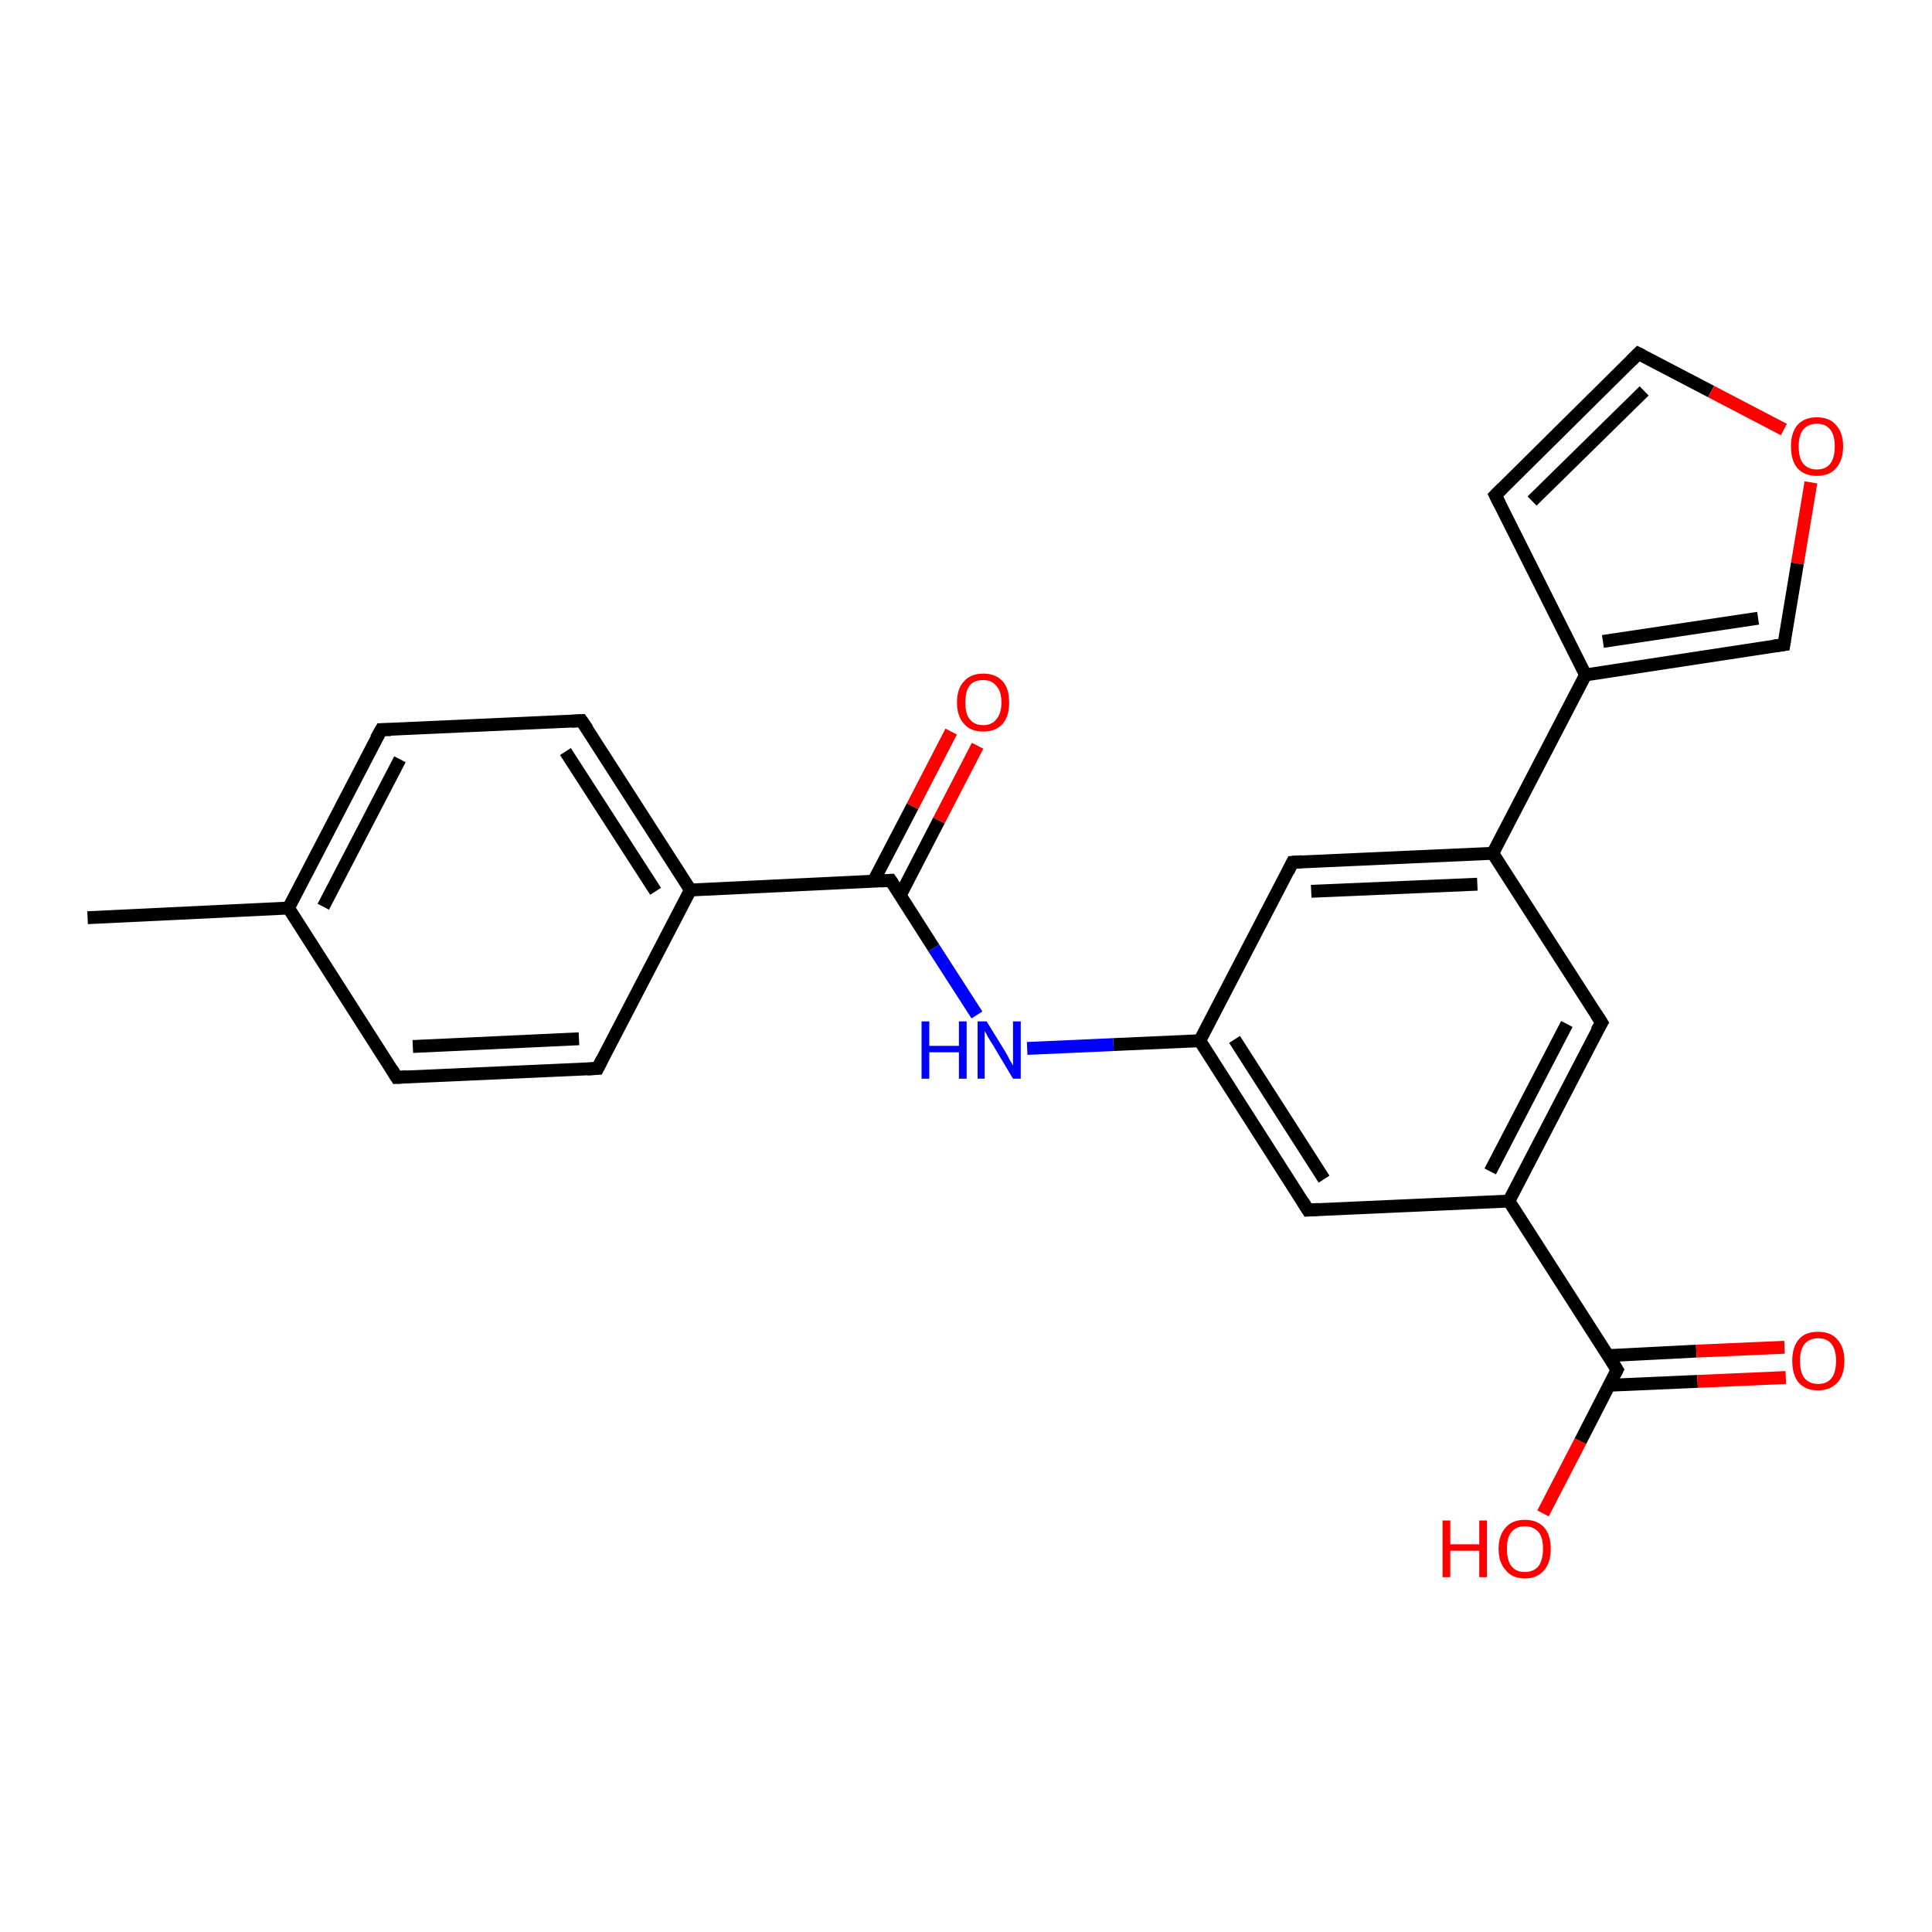 <?xml version='1.0' encoding='iso-8859-1'?>
<svg version='1.1' baseProfile='full'
              xmlns='http://www.w3.org/2000/svg'
                      xmlns:rdkit='http://www.rdkit.org/xml'
                      xmlns:xlink='http://www.w3.org/1999/xlink'
                  xml:space='preserve'
width='300px' height='300px' viewBox='0 0 300 300'>
<!-- END OF HEADER -->
<rect style='opacity:1.0;fill:#FFFFFF;stroke:none' width='300.0' height='300.0' x='0.0' y='0.0'> </rect>
<path class='bond-0 atom-0 atom-1' d='M 13.6,142.5 L 44.8,141.0' style='fill:none;fill-rule:evenodd;stroke:#000000;stroke-width:2.0px;stroke-linecap:butt;stroke-linejoin:miter;stroke-opacity:1' />
<path class='bond-1 atom-1 atom-2' d='M 44.8,141.0 L 59.2,113.3' style='fill:none;fill-rule:evenodd;stroke:#000000;stroke-width:2.0px;stroke-linecap:butt;stroke-linejoin:miter;stroke-opacity:1' />
<path class='bond-1 atom-1 atom-2' d='M 50.2,140.8 L 62.1,117.9' style='fill:none;fill-rule:evenodd;stroke:#000000;stroke-width:2.0px;stroke-linecap:butt;stroke-linejoin:miter;stroke-opacity:1' />
<path class='bond-2 atom-2 atom-3' d='M 59.2,113.3 L 90.3,111.9' style='fill:none;fill-rule:evenodd;stroke:#000000;stroke-width:2.0px;stroke-linecap:butt;stroke-linejoin:miter;stroke-opacity:1' />
<path class='bond-3 atom-3 atom-4' d='M 90.3,111.9 L 107.2,138.2' style='fill:none;fill-rule:evenodd;stroke:#000000;stroke-width:2.0px;stroke-linecap:butt;stroke-linejoin:miter;stroke-opacity:1' />
<path class='bond-3 atom-3 atom-4' d='M 87.8,116.7 L 101.8,138.4' style='fill:none;fill-rule:evenodd;stroke:#000000;stroke-width:2.0px;stroke-linecap:butt;stroke-linejoin:miter;stroke-opacity:1' />
<path class='bond-4 atom-4 atom-5' d='M 107.2,138.2 L 92.8,165.9' style='fill:none;fill-rule:evenodd;stroke:#000000;stroke-width:2.0px;stroke-linecap:butt;stroke-linejoin:miter;stroke-opacity:1' />
<path class='bond-5 atom-5 atom-6' d='M 92.8,165.9 L 61.6,167.3' style='fill:none;fill-rule:evenodd;stroke:#000000;stroke-width:2.0px;stroke-linecap:butt;stroke-linejoin:miter;stroke-opacity:1' />
<path class='bond-5 atom-5 atom-6' d='M 89.9,161.3 L 64.1,162.5' style='fill:none;fill-rule:evenodd;stroke:#000000;stroke-width:2.0px;stroke-linecap:butt;stroke-linejoin:miter;stroke-opacity:1' />
<path class='bond-6 atom-4 atom-7' d='M 107.2,138.2 L 138.3,136.7' style='fill:none;fill-rule:evenodd;stroke:#000000;stroke-width:2.0px;stroke-linecap:butt;stroke-linejoin:miter;stroke-opacity:1' />
<path class='bond-7 atom-7 atom-8' d='M 139.8,139.0 L 145.8,127.4' style='fill:none;fill-rule:evenodd;stroke:#000000;stroke-width:2.0px;stroke-linecap:butt;stroke-linejoin:miter;stroke-opacity:1' />
<path class='bond-7 atom-7 atom-8' d='M 145.8,127.4 L 151.8,115.8' style='fill:none;fill-rule:evenodd;stroke:#FF0000;stroke-width:2.0px;stroke-linecap:butt;stroke-linejoin:miter;stroke-opacity:1' />
<path class='bond-7 atom-7 atom-8' d='M 135.6,136.9 L 141.7,125.2' style='fill:none;fill-rule:evenodd;stroke:#000000;stroke-width:2.0px;stroke-linecap:butt;stroke-linejoin:miter;stroke-opacity:1' />
<path class='bond-7 atom-7 atom-8' d='M 141.7,125.2 L 147.7,113.6' style='fill:none;fill-rule:evenodd;stroke:#FF0000;stroke-width:2.0px;stroke-linecap:butt;stroke-linejoin:miter;stroke-opacity:1' />
<path class='bond-8 atom-7 atom-9' d='M 138.3,136.7 L 145.0,147.2' style='fill:none;fill-rule:evenodd;stroke:#000000;stroke-width:2.0px;stroke-linecap:butt;stroke-linejoin:miter;stroke-opacity:1' />
<path class='bond-8 atom-7 atom-9' d='M 145.0,147.2 L 151.7,157.6' style='fill:none;fill-rule:evenodd;stroke:#0000FF;stroke-width:2.0px;stroke-linecap:butt;stroke-linejoin:miter;stroke-opacity:1' />
<path class='bond-9 atom-9 atom-10' d='M 159.5,162.8 L 172.9,162.2' style='fill:none;fill-rule:evenodd;stroke:#0000FF;stroke-width:2.0px;stroke-linecap:butt;stroke-linejoin:miter;stroke-opacity:1' />
<path class='bond-9 atom-9 atom-10' d='M 172.9,162.2 L 186.3,161.6' style='fill:none;fill-rule:evenodd;stroke:#000000;stroke-width:2.0px;stroke-linecap:butt;stroke-linejoin:miter;stroke-opacity:1' />
<path class='bond-10 atom-10 atom-11' d='M 186.3,161.6 L 203.1,187.9' style='fill:none;fill-rule:evenodd;stroke:#000000;stroke-width:2.0px;stroke-linecap:butt;stroke-linejoin:miter;stroke-opacity:1' />
<path class='bond-10 atom-10 atom-11' d='M 191.7,161.4 L 205.6,183.1' style='fill:none;fill-rule:evenodd;stroke:#000000;stroke-width:2.0px;stroke-linecap:butt;stroke-linejoin:miter;stroke-opacity:1' />
<path class='bond-11 atom-11 atom-12' d='M 203.1,187.9 L 234.3,186.5' style='fill:none;fill-rule:evenodd;stroke:#000000;stroke-width:2.0px;stroke-linecap:butt;stroke-linejoin:miter;stroke-opacity:1' />
<path class='bond-12 atom-12 atom-13' d='M 234.3,186.5 L 248.7,158.8' style='fill:none;fill-rule:evenodd;stroke:#000000;stroke-width:2.0px;stroke-linecap:butt;stroke-linejoin:miter;stroke-opacity:1' />
<path class='bond-12 atom-12 atom-13' d='M 231.4,181.9 L 243.3,159.0' style='fill:none;fill-rule:evenodd;stroke:#000000;stroke-width:2.0px;stroke-linecap:butt;stroke-linejoin:miter;stroke-opacity:1' />
<path class='bond-13 atom-13 atom-14' d='M 248.7,158.8 L 231.8,132.5' style='fill:none;fill-rule:evenodd;stroke:#000000;stroke-width:2.0px;stroke-linecap:butt;stroke-linejoin:miter;stroke-opacity:1' />
<path class='bond-14 atom-14 atom-15' d='M 231.8,132.5 L 200.7,133.9' style='fill:none;fill-rule:evenodd;stroke:#000000;stroke-width:2.0px;stroke-linecap:butt;stroke-linejoin:miter;stroke-opacity:1' />
<path class='bond-14 atom-14 atom-15' d='M 229.4,137.3 L 203.6,138.4' style='fill:none;fill-rule:evenodd;stroke:#000000;stroke-width:2.0px;stroke-linecap:butt;stroke-linejoin:miter;stroke-opacity:1' />
<path class='bond-15 atom-14 atom-16' d='M 231.8,132.5 L 246.2,104.8' style='fill:none;fill-rule:evenodd;stroke:#000000;stroke-width:2.0px;stroke-linecap:butt;stroke-linejoin:miter;stroke-opacity:1' />
<path class='bond-16 atom-16 atom-17' d='M 246.2,104.8 L 232.2,76.9' style='fill:none;fill-rule:evenodd;stroke:#000000;stroke-width:2.0px;stroke-linecap:butt;stroke-linejoin:miter;stroke-opacity:1' />
<path class='bond-17 atom-17 atom-18' d='M 232.2,76.9 L 254.4,54.9' style='fill:none;fill-rule:evenodd;stroke:#000000;stroke-width:2.0px;stroke-linecap:butt;stroke-linejoin:miter;stroke-opacity:1' />
<path class='bond-17 atom-17 atom-18' d='M 237.9,77.8 L 255.3,60.7' style='fill:none;fill-rule:evenodd;stroke:#000000;stroke-width:2.0px;stroke-linecap:butt;stroke-linejoin:miter;stroke-opacity:1' />
<path class='bond-18 atom-18 atom-19' d='M 254.4,54.9 L 265.7,60.8' style='fill:none;fill-rule:evenodd;stroke:#000000;stroke-width:2.0px;stroke-linecap:butt;stroke-linejoin:miter;stroke-opacity:1' />
<path class='bond-18 atom-18 atom-19' d='M 265.7,60.8 L 277.0,66.7' style='fill:none;fill-rule:evenodd;stroke:#FF0000;stroke-width:2.0px;stroke-linecap:butt;stroke-linejoin:miter;stroke-opacity:1' />
<path class='bond-19 atom-19 atom-20' d='M 281.2,74.9 L 279.1,87.5' style='fill:none;fill-rule:evenodd;stroke:#FF0000;stroke-width:2.0px;stroke-linecap:butt;stroke-linejoin:miter;stroke-opacity:1' />
<path class='bond-19 atom-19 atom-20' d='M 279.1,87.5 L 277.0,100.1' style='fill:none;fill-rule:evenodd;stroke:#000000;stroke-width:2.0px;stroke-linecap:butt;stroke-linejoin:miter;stroke-opacity:1' />
<path class='bond-20 atom-12 atom-21' d='M 234.3,186.5 L 251.1,212.7' style='fill:none;fill-rule:evenodd;stroke:#000000;stroke-width:2.0px;stroke-linecap:butt;stroke-linejoin:miter;stroke-opacity:1' />
<path class='bond-21 atom-21 atom-22' d='M 251.1,212.7 L 245.4,223.8' style='fill:none;fill-rule:evenodd;stroke:#000000;stroke-width:2.0px;stroke-linecap:butt;stroke-linejoin:miter;stroke-opacity:1' />
<path class='bond-21 atom-21 atom-22' d='M 245.4,223.8 L 239.6,235.0' style='fill:none;fill-rule:evenodd;stroke:#FF0000;stroke-width:2.0px;stroke-linecap:butt;stroke-linejoin:miter;stroke-opacity:1' />
<path class='bond-22 atom-21 atom-23' d='M 249.9,215.1 L 263.6,214.5' style='fill:none;fill-rule:evenodd;stroke:#000000;stroke-width:2.0px;stroke-linecap:butt;stroke-linejoin:miter;stroke-opacity:1' />
<path class='bond-22 atom-21 atom-23' d='M 263.6,214.5 L 277.3,213.9' style='fill:none;fill-rule:evenodd;stroke:#FF0000;stroke-width:2.0px;stroke-linecap:butt;stroke-linejoin:miter;stroke-opacity:1' />
<path class='bond-22 atom-21 atom-23' d='M 249.7,210.5 L 263.4,209.8' style='fill:none;fill-rule:evenodd;stroke:#000000;stroke-width:2.0px;stroke-linecap:butt;stroke-linejoin:miter;stroke-opacity:1' />
<path class='bond-22 atom-21 atom-23' d='M 263.4,209.8 L 277.1,209.2' style='fill:none;fill-rule:evenodd;stroke:#FF0000;stroke-width:2.0px;stroke-linecap:butt;stroke-linejoin:miter;stroke-opacity:1' />
<path class='bond-23 atom-6 atom-1' d='M 61.6,167.3 L 44.8,141.0' style='fill:none;fill-rule:evenodd;stroke:#000000;stroke-width:2.0px;stroke-linecap:butt;stroke-linejoin:miter;stroke-opacity:1' />
<path class='bond-24 atom-15 atom-10' d='M 200.7,133.9 L 186.3,161.6' style='fill:none;fill-rule:evenodd;stroke:#000000;stroke-width:2.0px;stroke-linecap:butt;stroke-linejoin:miter;stroke-opacity:1' />
<path class='bond-25 atom-20 atom-16' d='M 277.0,100.1 L 246.2,104.8' style='fill:none;fill-rule:evenodd;stroke:#000000;stroke-width:2.0px;stroke-linecap:butt;stroke-linejoin:miter;stroke-opacity:1' />
<path class='bond-25 atom-20 atom-16' d='M 273.0,96.0 L 248.9,99.6' style='fill:none;fill-rule:evenodd;stroke:#000000;stroke-width:2.0px;stroke-linecap:butt;stroke-linejoin:miter;stroke-opacity:1' />
<path d='M 58.4,114.7 L 59.2,113.3 L 60.7,113.3' style='fill:none;stroke:#000000;stroke-width:2.0px;stroke-linecap:butt;stroke-linejoin:miter;stroke-opacity:1;' />
<path d='M 88.8,112.0 L 90.3,111.9 L 91.2,113.2' style='fill:none;stroke:#000000;stroke-width:2.0px;stroke-linecap:butt;stroke-linejoin:miter;stroke-opacity:1;' />
<path d='M 93.5,164.5 L 92.8,165.9 L 91.2,166.0' style='fill:none;stroke:#000000;stroke-width:2.0px;stroke-linecap:butt;stroke-linejoin:miter;stroke-opacity:1;' />
<path d='M 63.2,167.2 L 61.6,167.3 L 60.8,166.0' style='fill:none;stroke:#000000;stroke-width:2.0px;stroke-linecap:butt;stroke-linejoin:miter;stroke-opacity:1;' />
<path d='M 136.8,136.8 L 138.3,136.7 L 138.7,137.3' style='fill:none;stroke:#000000;stroke-width:2.0px;stroke-linecap:butt;stroke-linejoin:miter;stroke-opacity:1;' />
<path d='M 202.3,186.6 L 203.1,187.9 L 204.7,187.8' style='fill:none;stroke:#000000;stroke-width:2.0px;stroke-linecap:butt;stroke-linejoin:miter;stroke-opacity:1;' />
<path d='M 247.9,160.1 L 248.7,158.8 L 247.8,157.4' style='fill:none;stroke:#000000;stroke-width:2.0px;stroke-linecap:butt;stroke-linejoin:miter;stroke-opacity:1;' />
<path d='M 202.2,133.8 L 200.7,133.9 L 200.0,135.3' style='fill:none;stroke:#000000;stroke-width:2.0px;stroke-linecap:butt;stroke-linejoin:miter;stroke-opacity:1;' />
<path d='M 232.9,78.3 L 232.2,76.9 L 233.3,75.8' style='fill:none;stroke:#000000;stroke-width:2.0px;stroke-linecap:butt;stroke-linejoin:miter;stroke-opacity:1;' />
<path d='M 253.3,56.0 L 254.4,54.9 L 255.0,55.2' style='fill:none;stroke:#000000;stroke-width:2.0px;stroke-linecap:butt;stroke-linejoin:miter;stroke-opacity:1;' />
<path d='M 277.1,99.5 L 277.0,100.1 L 275.5,100.3' style='fill:none;stroke:#000000;stroke-width:2.0px;stroke-linecap:butt;stroke-linejoin:miter;stroke-opacity:1;' />
<path d='M 250.3,211.4 L 251.1,212.7 L 250.8,213.3' style='fill:none;stroke:#000000;stroke-width:2.0px;stroke-linecap:butt;stroke-linejoin:miter;stroke-opacity:1;' />
<path class='atom-8' d='M 148.6 109.1
Q 148.6 106.9, 149.7 105.8
Q 150.7 104.6, 152.7 104.6
Q 154.6 104.6, 155.7 105.8
Q 156.7 106.9, 156.7 109.1
Q 156.7 111.2, 155.7 112.4
Q 154.6 113.6, 152.7 113.6
Q 150.7 113.6, 149.7 112.4
Q 148.6 111.2, 148.6 109.1
M 152.7 112.6
Q 154.0 112.6, 154.7 111.7
Q 155.5 110.8, 155.5 109.1
Q 155.5 107.3, 154.7 106.5
Q 154.0 105.6, 152.7 105.6
Q 151.3 105.6, 150.6 106.4
Q 149.9 107.3, 149.9 109.1
Q 149.9 110.9, 150.6 111.7
Q 151.3 112.6, 152.7 112.6
' fill='#FF0000'/>
<path class='atom-9' d='M 143.1 158.6
L 144.3 158.6
L 144.3 162.4
L 148.9 162.4
L 148.9 158.6
L 150.1 158.6
L 150.1 167.5
L 148.9 167.5
L 148.9 163.4
L 144.3 163.4
L 144.3 167.5
L 143.1 167.5
L 143.1 158.6
' fill='#0000FF'/>
<path class='atom-9' d='M 153.2 158.6
L 156.1 163.3
Q 156.4 163.8, 156.8 164.6
Q 157.3 165.4, 157.3 165.5
L 157.3 158.6
L 158.5 158.6
L 158.5 167.5
L 157.3 167.5
L 154.2 162.3
Q 153.8 161.7, 153.4 161.0
Q 153.1 160.4, 152.9 160.1
L 152.9 167.5
L 151.8 167.5
L 151.8 158.6
L 153.2 158.6
' fill='#0000FF'/>
<path class='atom-19' d='M 278.1 69.3
Q 278.1 67.2, 279.1 66.0
Q 280.2 64.8, 282.1 64.8
Q 284.1 64.8, 285.1 66.0
Q 286.2 67.2, 286.2 69.3
Q 286.2 71.5, 285.1 72.7
Q 284.1 73.9, 282.1 73.9
Q 280.2 73.9, 279.1 72.7
Q 278.1 71.5, 278.1 69.3
M 282.1 72.9
Q 283.5 72.9, 284.2 72.0
Q 284.9 71.1, 284.9 69.3
Q 284.9 67.6, 284.2 66.7
Q 283.5 65.8, 282.1 65.8
Q 280.8 65.8, 280.0 66.7
Q 279.3 67.6, 279.3 69.3
Q 279.3 71.1, 280.0 72.0
Q 280.8 72.9, 282.1 72.9
' fill='#FF0000'/>
<path class='atom-22' d='M 224.0 236.1
L 225.2 236.1
L 225.2 239.8
L 229.7 239.8
L 229.7 236.1
L 230.9 236.1
L 230.9 244.9
L 229.7 244.9
L 229.7 240.8
L 225.2 240.8
L 225.2 244.9
L 224.0 244.9
L 224.0 236.1
' fill='#FF0000'/>
<path class='atom-22' d='M 232.7 240.5
Q 232.7 238.4, 233.8 237.2
Q 234.8 236.0, 236.8 236.0
Q 238.7 236.0, 239.8 237.2
Q 240.8 238.4, 240.8 240.5
Q 240.8 242.6, 239.8 243.8
Q 238.7 245.1, 236.8 245.1
Q 234.8 245.1, 233.8 243.8
Q 232.7 242.6, 232.7 240.5
M 236.8 244.1
Q 238.1 244.1, 238.9 243.2
Q 239.6 242.2, 239.6 240.5
Q 239.6 238.7, 238.9 237.9
Q 238.1 237.0, 236.8 237.0
Q 235.4 237.0, 234.7 237.9
Q 234.0 238.7, 234.0 240.5
Q 234.0 242.3, 234.7 243.2
Q 235.4 244.1, 236.8 244.1
' fill='#FF0000'/>
<path class='atom-23' d='M 278.3 211.3
Q 278.3 209.2, 279.3 208.0
Q 280.3 206.8, 282.3 206.8
Q 284.3 206.8, 285.3 208.0
Q 286.4 209.2, 286.4 211.3
Q 286.4 213.5, 285.3 214.7
Q 284.2 215.9, 282.3 215.9
Q 280.4 215.9, 279.3 214.7
Q 278.3 213.5, 278.3 211.3
M 282.3 214.9
Q 283.7 214.9, 284.4 214.0
Q 285.1 213.1, 285.1 211.3
Q 285.1 209.6, 284.4 208.7
Q 283.7 207.8, 282.3 207.8
Q 281.0 207.8, 280.2 208.7
Q 279.5 209.6, 279.5 211.3
Q 279.5 213.1, 280.2 214.0
Q 281.0 214.9, 282.3 214.9
' fill='#FF0000'/>
</svg>
